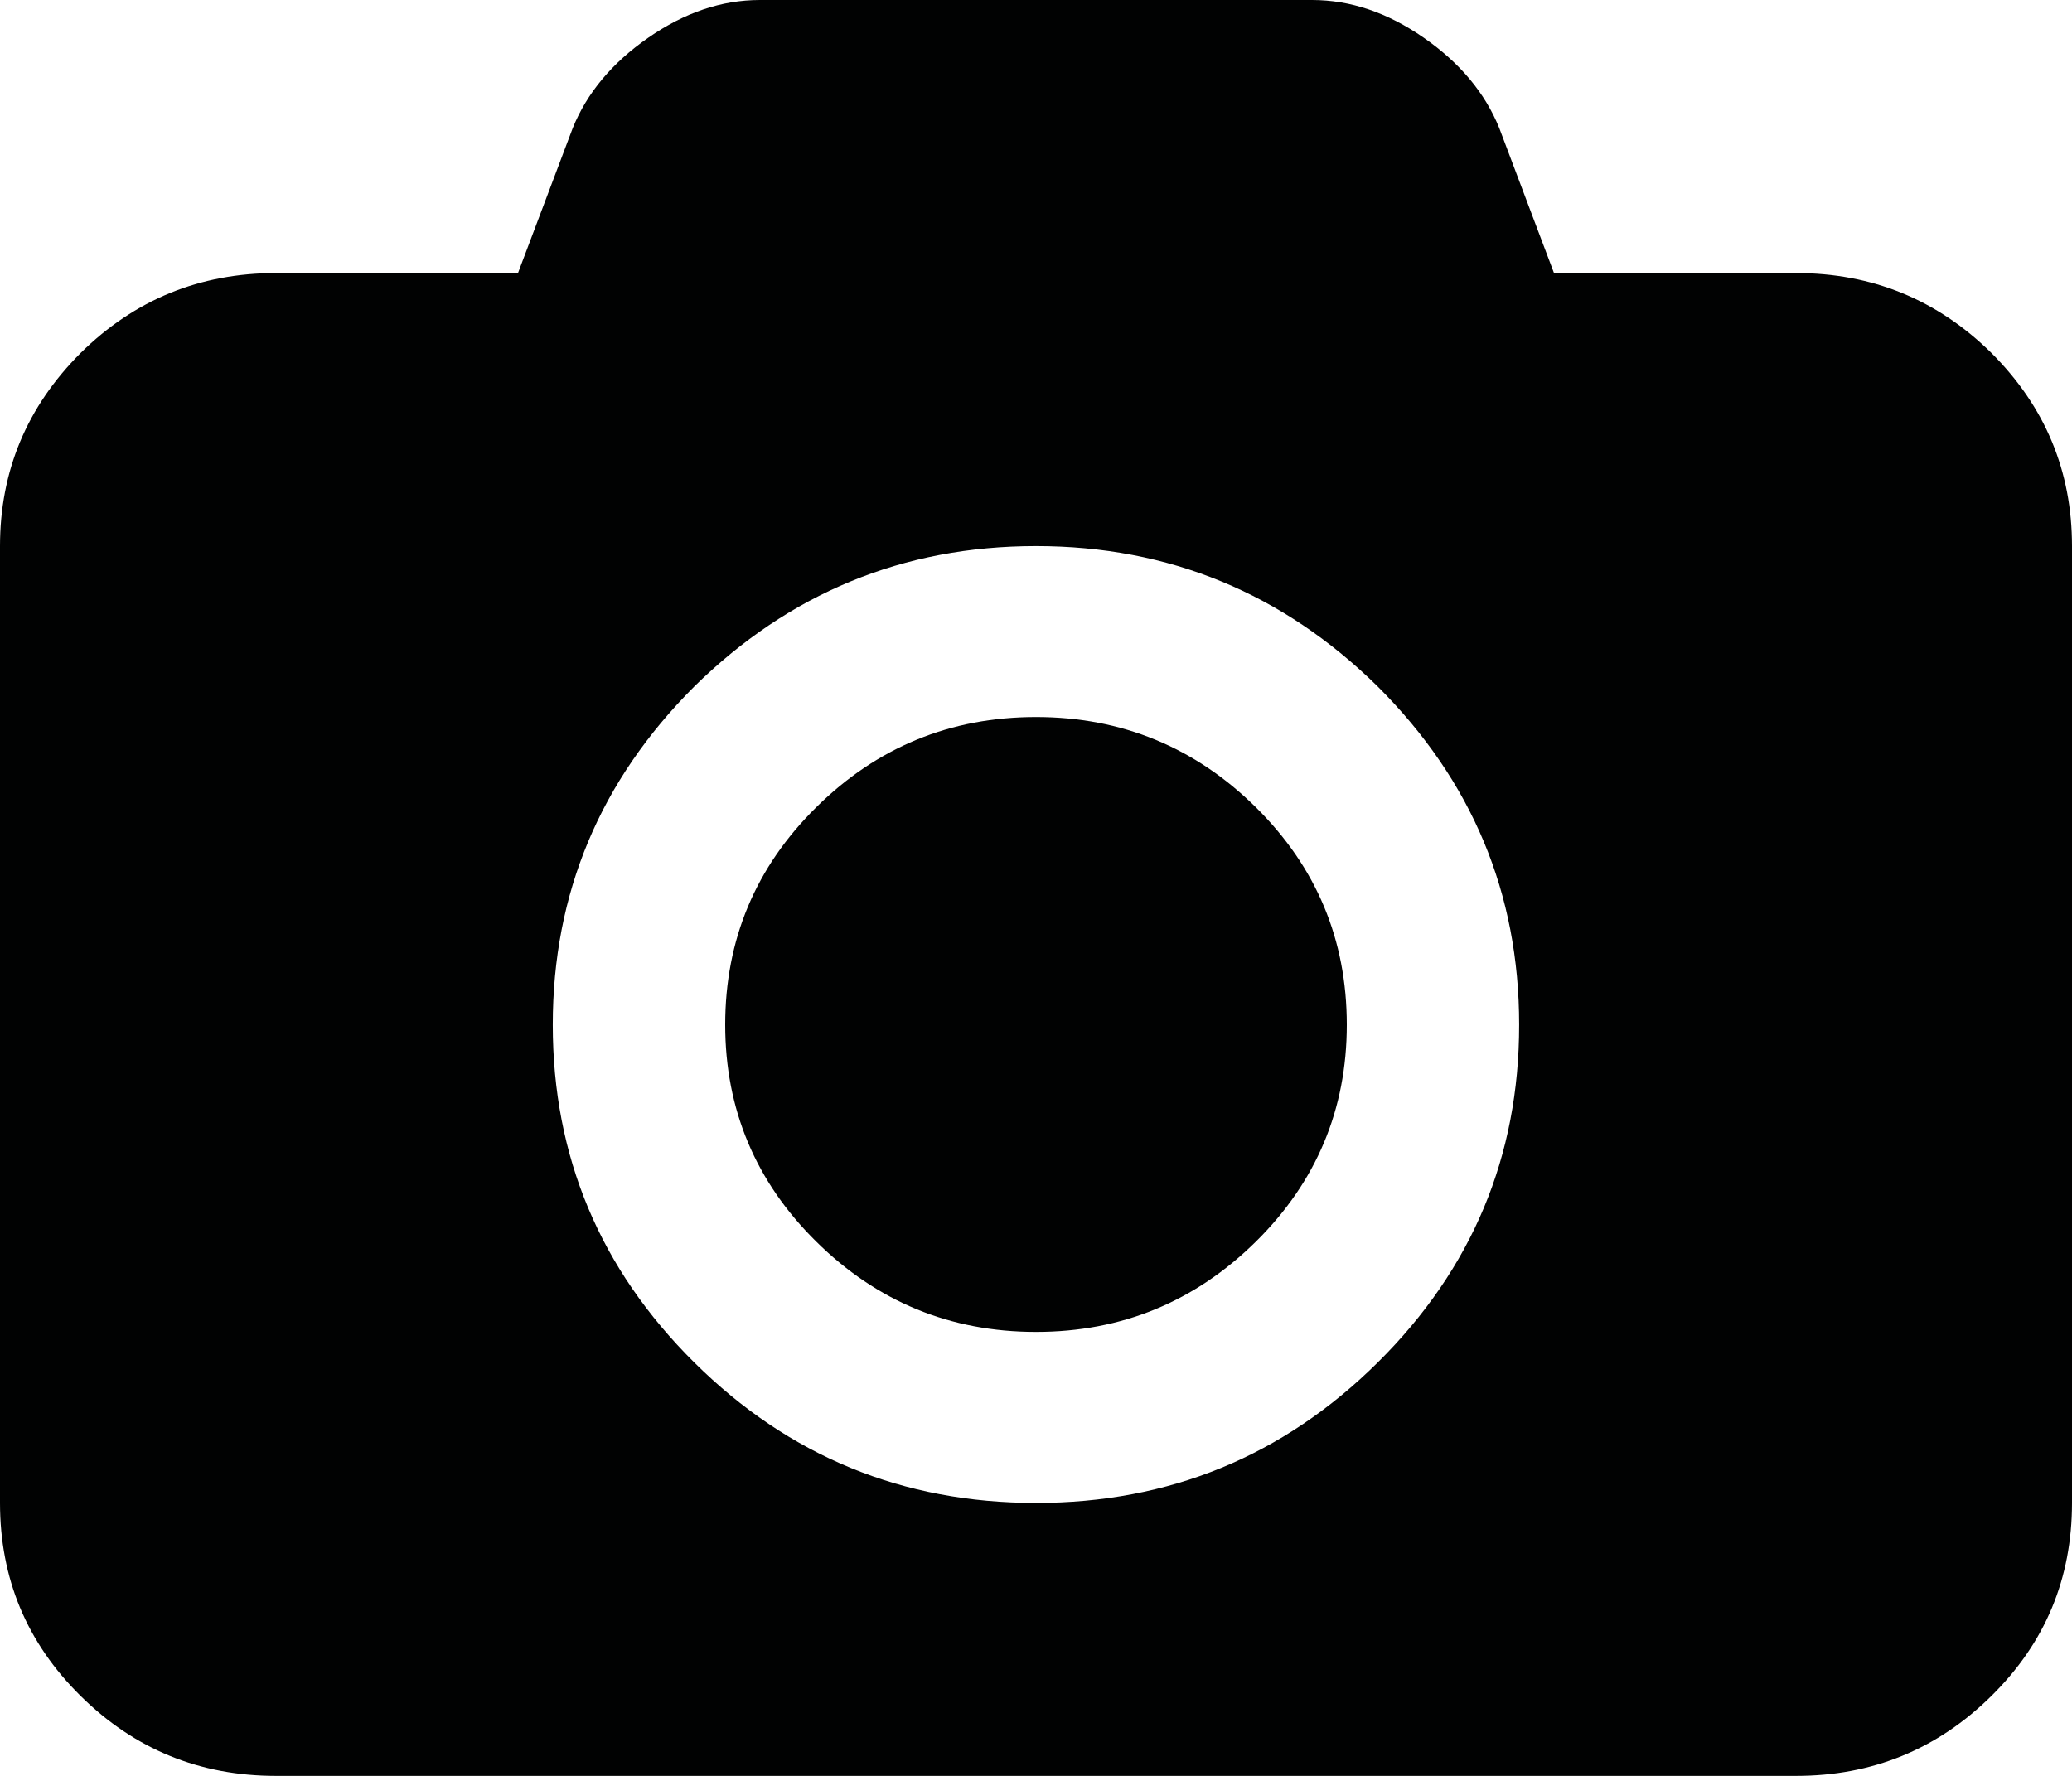 <?xml version="1.0" encoding="utf-8"?>
<!-- Generator: Adobe Illustrator 16.2.0, SVG Export Plug-In . SVG Version: 6.00 Build 0)  -->
<!DOCTYPE svg PUBLIC "-//W3C//DTD SVG 1.1//EN" "http://www.w3.org/Graphics/SVG/1.1/DTD/svg11.dtd">
<svg version="1.1" id="Слой_1" xmlns="http://www.w3.org/2000/svg" xmlns:xlink="http://www.w3.org/1999/xlink" x="0px" y="0px"
	 width="28px" height="24px" viewBox="0 0 28 24" enable-background="new 0 0 28 24" xml:space="preserve">
<path fill-rule="evenodd" clip-rule="evenodd" fill="#010202" d="M14,18c-1.16,0-2.15-0.41-2.97-1.221
	c-0.82-0.809-1.23-1.789-1.23-2.93c0-1.149,0.41-2.129,1.23-2.939c0.82-0.81,1.81-1.22,2.97-1.22s2.15,0.41,2.971,1.22
	C17.79,11.72,18.2,12.7,18.2,13.85c0,1.141-0.41,2.121-1.229,2.93C16.15,17.59,15.16,18,14,18z M18.62,9.28
	c-1.28-1.26-2.82-1.9-4.62-1.9s-3.34,0.64-4.62,1.9c-1.27,1.27-1.91,2.79-1.91,4.57c0,1.78,0.64,3.301,1.91,4.561
	c1.28,1.27,2.82,1.9,4.62,1.9s3.34-0.631,4.62-1.9c1.271-1.26,1.909-2.78,1.909-4.561C20.529,12.07,19.891,10.55,18.62,9.28z
	 M26.91,22.92C26.18,23.641,25.3,24,24.27,24H3.73c-1.03,0-1.91-0.359-2.64-1.08C0.36,22.2,0,21.33,0,20.311V7.38
	C0,6.37,0.36,5.5,1.09,4.77C1.82,4.05,2.7,3.69,3.73,3.69H7l0.74-1.96c0.19-0.47,0.53-0.88,1.02-1.22C9.25,0.17,9.75,0,10.27,0h7.46
	c0.52,0,1.02,0.17,1.51,0.51c0.49,0.34,0.83,0.75,1.02,1.22L21,3.69h3.27c1.03,0,1.91,0.36,2.641,1.08C27.641,5.5,28,6.37,28,7.38
	v12.931C28,21.33,27.641,22.2,26.91,22.92z"/>
</svg>
